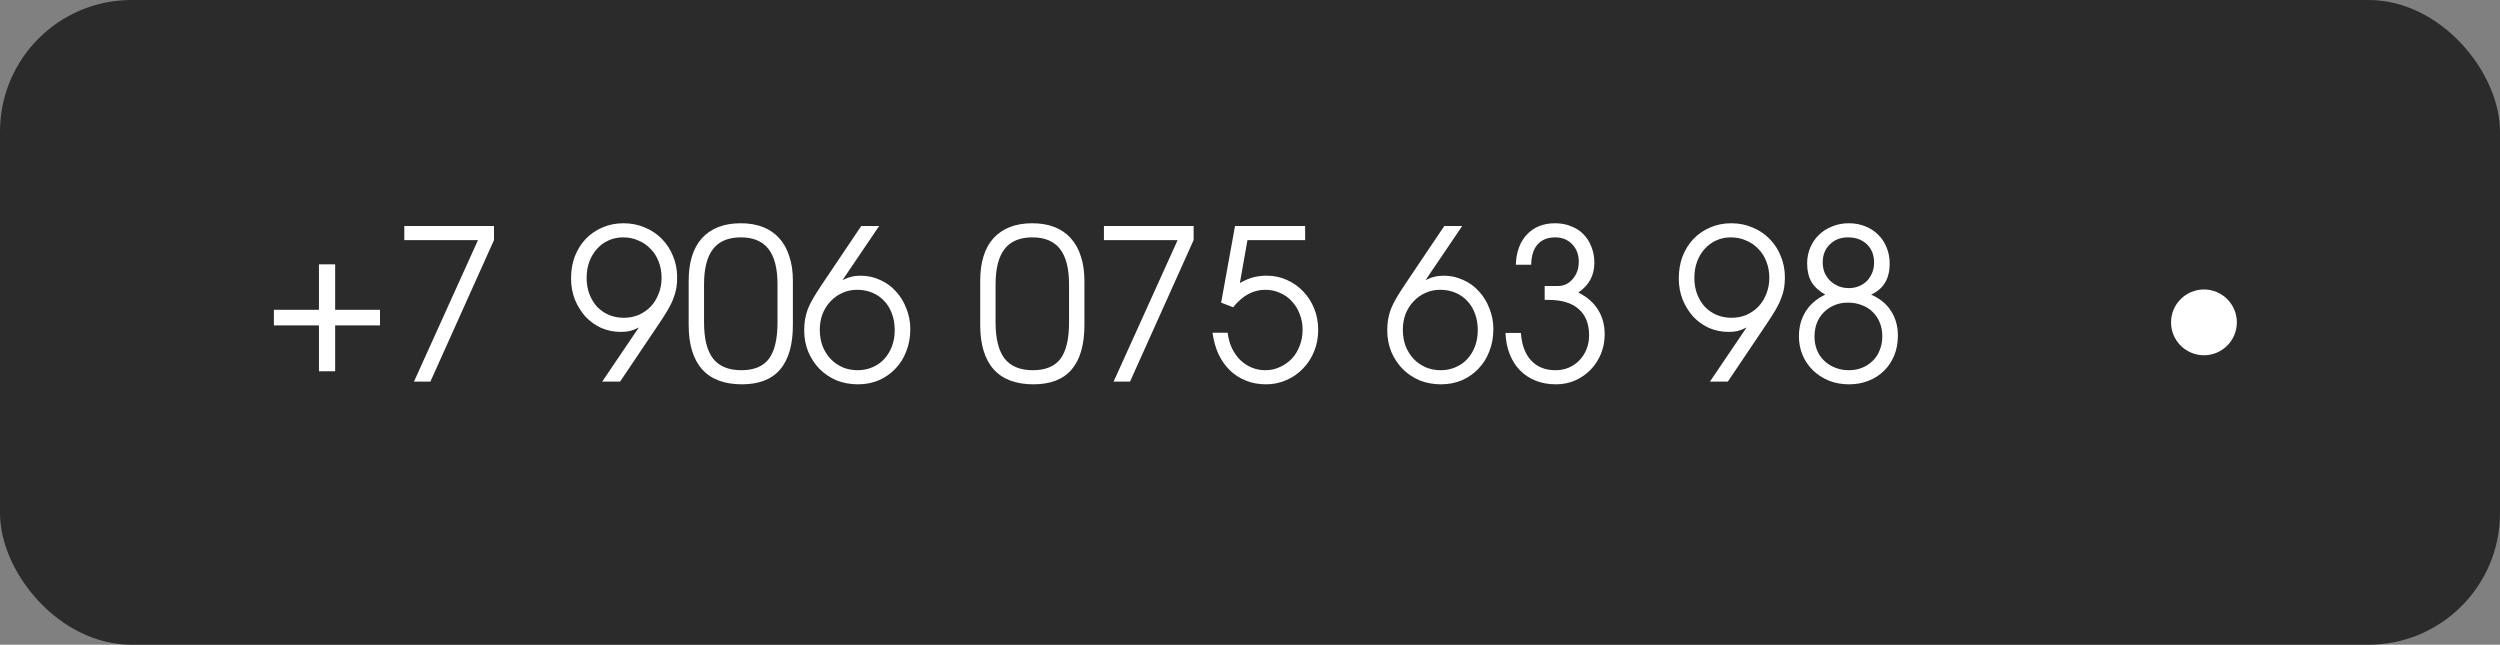 <?xml version="1.0" encoding="UTF-8"?> <svg xmlns="http://www.w3.org/2000/svg" width="190" height="49" viewBox="0 0 190 49" fill="none"><rect x="0" y="0" width="190" height="49" fill="#808080" stroke="none"/><rect data-figma-bg-blur-radius="30" width="190" height="49" rx="10" fill="#2B2B2B"></rect><path d="M24.24 28.216V24.728H20.816V23.544H24.24V20.088H25.472V23.544H28.88V24.728H25.472V28.216H24.24ZM31.463 29L36.327 18.248H30.727V17.176H37.543V18.248L32.711 29H31.463ZM45.768 29L48.552 24.888C48.296 25.016 48.067 25.107 47.864 25.16C47.661 25.203 47.432 25.224 47.176 25.224C46.653 25.224 46.157 25.123 45.688 24.92C45.229 24.707 44.829 24.419 44.488 24.056C44.157 23.683 43.891 23.251 43.688 22.76C43.496 22.259 43.4 21.725 43.4 21.16C43.4 20.552 43.496 19.992 43.688 19.48C43.891 18.968 44.168 18.525 44.52 18.152C44.883 17.779 45.304 17.491 45.784 17.288C46.275 17.075 46.808 16.968 47.384 16.968C47.971 16.968 48.509 17.075 49 17.288C49.501 17.491 49.933 17.779 50.296 18.152C50.659 18.515 50.941 18.947 51.144 19.448C51.357 19.949 51.464 20.493 51.464 21.08C51.464 21.379 51.443 21.656 51.4 21.912C51.357 22.157 51.283 22.413 51.176 22.68C51.08 22.947 50.941 23.235 50.76 23.544C50.579 23.853 50.344 24.221 50.056 24.648L47.128 29H45.768ZM47.416 24.152C47.821 24.152 48.2 24.077 48.552 23.928C48.904 23.768 49.208 23.555 49.464 23.288C49.72 23.011 49.917 22.691 50.056 22.328C50.205 21.955 50.28 21.549 50.28 21.112C50.28 20.664 50.205 20.253 50.056 19.88C49.917 19.507 49.715 19.187 49.448 18.92C49.192 18.643 48.883 18.429 48.52 18.28C48.168 18.12 47.779 18.04 47.352 18.04C46.947 18.04 46.573 18.12 46.232 18.28C45.901 18.429 45.613 18.643 45.368 18.92C45.123 19.187 44.931 19.507 44.792 19.88C44.653 20.253 44.584 20.664 44.584 21.112C44.584 21.56 44.653 21.971 44.792 22.344C44.931 22.707 45.123 23.027 45.368 23.304C45.624 23.571 45.923 23.779 46.264 23.928C46.616 24.077 47 24.152 47.416 24.152ZM52.339 24.696V21.336C52.339 20.632 52.425 20.008 52.595 19.464C52.766 18.92 53.017 18.467 53.347 18.104C53.689 17.731 54.105 17.448 54.595 17.256C55.086 17.064 55.651 16.968 56.291 16.968C56.931 16.968 57.497 17.064 57.987 17.256C58.478 17.448 58.889 17.731 59.219 18.104C59.561 18.477 59.817 18.936 59.987 19.48C60.169 20.013 60.259 20.632 60.259 21.336V24.696C60.259 26.2 59.934 27.331 59.283 28.088C58.643 28.835 57.678 29.208 56.387 29.208C55.054 29.208 54.046 28.829 53.363 28.072C52.681 27.304 52.339 26.179 52.339 24.696ZM53.507 24.504C53.507 25.741 53.737 26.659 54.195 27.256C54.665 27.843 55.379 28.136 56.339 28.136C57.299 28.136 57.998 27.848 58.435 27.272C58.873 26.685 59.091 25.763 59.091 24.504V21.608C59.091 20.403 58.862 19.507 58.403 18.92C57.945 18.333 57.246 18.04 56.307 18.04C55.358 18.04 54.654 18.333 54.195 18.92C53.737 19.507 53.507 20.403 53.507 21.608V24.504ZM65.455 17.176H66.815L64.031 21.288C64.287 21.16 64.516 21.075 64.719 21.032C64.921 20.979 65.151 20.952 65.407 20.952C65.929 20.952 66.42 21.059 66.879 21.272C67.348 21.475 67.748 21.763 68.079 22.136C68.42 22.499 68.687 22.931 68.879 23.432C69.081 23.923 69.183 24.451 69.183 25.016C69.183 25.624 69.081 26.184 68.879 26.696C68.687 27.208 68.409 27.651 68.047 28.024C67.695 28.397 67.273 28.691 66.783 28.904C66.303 29.107 65.775 29.208 65.199 29.208C64.612 29.208 64.068 29.107 63.567 28.904C63.076 28.691 62.649 28.403 62.287 28.04C61.924 27.667 61.636 27.229 61.423 26.728C61.22 26.227 61.119 25.683 61.119 25.096C61.119 24.797 61.14 24.525 61.183 24.28C61.225 24.024 61.295 23.763 61.391 23.496C61.497 23.229 61.641 22.941 61.823 22.632C62.004 22.323 62.239 21.955 62.527 21.528L65.455 17.176ZM65.183 28.136C65.588 28.136 65.961 28.061 66.303 27.912C66.655 27.763 66.953 27.555 67.199 27.288C67.455 27.011 67.652 26.685 67.791 26.312C67.929 25.939 67.999 25.528 67.999 25.08C67.999 24.632 67.929 24.221 67.791 23.848C67.652 23.464 67.455 23.139 67.199 22.872C66.953 22.605 66.655 22.397 66.303 22.248C65.951 22.099 65.561 22.024 65.135 22.024C64.729 22.024 64.356 22.104 64.015 22.264C63.673 22.413 63.375 22.627 63.119 22.904C62.863 23.171 62.66 23.491 62.511 23.864C62.372 24.237 62.303 24.637 62.303 25.064C62.303 25.501 62.372 25.912 62.511 26.296C62.66 26.669 62.863 26.995 63.119 27.272C63.375 27.539 63.679 27.752 64.031 27.912C64.383 28.061 64.767 28.136 65.183 28.136ZM74.496 24.696V21.336C74.496 20.632 74.581 20.008 74.752 19.464C74.922 18.92 75.173 18.467 75.504 18.104C75.845 17.731 76.261 17.448 76.752 17.256C77.242 17.064 77.808 16.968 78.448 16.968C79.088 16.968 79.653 17.064 80.144 17.256C80.634 17.448 81.045 17.731 81.376 18.104C81.717 18.477 81.973 18.936 82.144 19.48C82.325 20.013 82.416 20.632 82.416 21.336V24.696C82.416 26.2 82.09 27.331 81.44 28.088C80.8 28.835 79.834 29.208 78.544 29.208C77.21 29.208 76.202 28.829 75.52 28.072C74.837 27.304 74.496 26.179 74.496 24.696ZM75.664 24.504C75.664 25.741 75.893 26.659 76.352 27.256C76.821 27.843 77.536 28.136 78.496 28.136C79.456 28.136 80.154 27.848 80.592 27.272C81.029 26.685 81.248 25.763 81.248 24.504V21.608C81.248 20.403 81.018 19.507 80.56 18.92C80.101 18.333 79.402 18.04 78.464 18.04C77.514 18.04 76.81 18.333 76.352 18.92C75.893 19.507 75.664 20.403 75.664 21.608V24.504ZM84.635 29L89.499 18.248H83.899V17.176H90.715V18.248L85.883 29H84.635ZM92.15 25.288H93.302C93.356 25.715 93.462 26.104 93.622 26.456C93.793 26.797 94.001 27.096 94.246 27.352C94.502 27.597 94.79 27.789 95.11 27.928C95.441 28.067 95.793 28.136 96.166 28.136C96.561 28.136 96.929 28.056 97.27 27.896C97.622 27.736 97.926 27.523 98.182 27.256C98.438 26.979 98.636 26.653 98.774 26.28C98.924 25.907 98.998 25.501 98.998 25.064C98.998 24.627 98.924 24.227 98.774 23.864C98.636 23.491 98.438 23.171 98.182 22.904C97.937 22.627 97.638 22.413 97.286 22.264C96.945 22.104 96.572 22.024 96.166 22.024C95.697 22.024 95.26 22.136 94.854 22.36C94.46 22.573 94.081 22.904 93.718 23.352L92.806 23L93.862 17.176H99.19V18.248H94.806L94.23 21.512C94.582 21.309 94.918 21.165 95.238 21.08C95.558 20.995 95.9 20.952 96.262 20.952C96.817 20.952 97.329 21.059 97.798 21.272C98.278 21.485 98.694 21.779 99.046 22.152C99.398 22.515 99.676 22.947 99.878 23.448C100.081 23.949 100.182 24.488 100.182 25.064C100.182 25.651 100.081 26.195 99.878 26.696C99.676 27.197 99.393 27.635 99.03 28.008C98.678 28.381 98.257 28.675 97.766 28.888C97.286 29.101 96.769 29.208 96.214 29.208C95.67 29.208 95.169 29.117 94.71 28.936C94.252 28.755 93.846 28.499 93.494 28.168C93.142 27.827 92.849 27.416 92.614 26.936C92.39 26.445 92.236 25.896 92.15 25.288ZM109.767 17.176H111.127L108.343 21.288C108.599 21.16 108.829 21.075 109.031 21.032C109.234 20.979 109.463 20.952 109.719 20.952C110.242 20.952 110.733 21.059 111.191 21.272C111.661 21.475 112.061 21.763 112.391 22.136C112.733 22.499 112.999 22.931 113.191 23.432C113.394 23.923 113.495 24.451 113.495 25.016C113.495 25.624 113.394 26.184 113.191 26.696C112.999 27.208 112.722 27.651 112.359 28.024C112.007 28.397 111.586 28.691 111.095 28.904C110.615 29.107 110.087 29.208 109.511 29.208C108.925 29.208 108.381 29.107 107.879 28.904C107.389 28.691 106.962 28.403 106.599 28.04C106.237 27.667 105.949 27.229 105.735 26.728C105.533 26.227 105.431 25.683 105.431 25.096C105.431 24.797 105.453 24.525 105.495 24.28C105.538 24.024 105.607 23.763 105.703 23.496C105.81 23.229 105.954 22.941 106.135 22.632C106.317 22.323 106.551 21.955 106.839 21.528L109.767 17.176ZM109.495 28.136C109.901 28.136 110.274 28.061 110.615 27.912C110.967 27.763 111.266 27.555 111.511 27.288C111.767 27.011 111.965 26.685 112.103 26.312C112.242 25.939 112.311 25.528 112.311 25.08C112.311 24.632 112.242 24.221 112.103 23.848C111.965 23.464 111.767 23.139 111.511 22.872C111.266 22.605 110.967 22.397 110.615 22.248C110.263 22.099 109.874 22.024 109.447 22.024C109.042 22.024 108.669 22.104 108.327 22.264C107.986 22.413 107.687 22.627 107.431 22.904C107.175 23.171 106.973 23.491 106.823 23.864C106.685 24.237 106.615 24.637 106.615 25.064C106.615 25.501 106.685 25.912 106.823 26.296C106.973 26.669 107.175 26.995 107.431 27.272C107.687 27.539 107.991 27.752 108.343 27.912C108.695 28.061 109.079 28.136 109.495 28.136ZM114.419 25.304H115.587C115.651 26.211 115.912 26.909 116.371 27.4C116.829 27.891 117.443 28.136 118.211 28.136C118.573 28.136 118.909 28.072 119.219 27.944C119.539 27.805 119.811 27.619 120.035 27.384C120.269 27.139 120.451 26.856 120.579 26.536C120.707 26.205 120.771 25.853 120.771 25.48C120.771 24.605 120.504 23.939 119.971 23.48C119.448 23.021 118.685 22.792 117.683 22.792H117.395V21.736H118.403C118.851 21.736 119.224 21.56 119.523 21.208C119.832 20.856 119.987 20.419 119.987 19.896C119.987 19.352 119.821 18.909 119.491 18.568C119.16 18.216 118.728 18.04 118.195 18.04C117.619 18.04 117.171 18.221 116.851 18.584C116.541 18.936 116.381 19.448 116.371 20.12H115.203C115.235 19.149 115.517 18.381 116.051 17.816C116.584 17.251 117.299 16.968 118.195 16.968C118.632 16.968 119.032 17.043 119.395 17.192C119.768 17.331 120.083 17.533 120.339 17.8C120.605 18.067 120.808 18.387 120.947 18.76C121.096 19.123 121.171 19.523 121.171 19.96C121.171 20.451 121.069 20.883 120.867 21.256C120.675 21.619 120.371 21.944 119.955 22.232C120.616 22.563 121.112 22.995 121.443 23.528C121.784 24.061 121.955 24.691 121.955 25.416C121.955 25.949 121.859 26.445 121.667 26.904C121.475 27.363 121.213 27.763 120.883 28.104C120.552 28.445 120.157 28.717 119.699 28.92C119.251 29.112 118.771 29.208 118.259 29.208C117.693 29.208 117.181 29.117 116.723 28.936C116.264 28.755 115.864 28.493 115.523 28.152C115.192 27.811 114.931 27.4 114.739 26.92C114.547 26.44 114.44 25.901 114.419 25.304ZM129.956 29L132.74 24.888C132.484 25.016 132.254 25.107 132.052 25.16C131.849 25.203 131.62 25.224 131.364 25.224C130.841 25.224 130.345 25.123 129.876 24.92C129.417 24.707 129.017 24.419 128.676 24.056C128.345 23.683 128.078 23.251 127.876 22.76C127.684 22.259 127.588 21.725 127.588 21.16C127.588 20.552 127.684 19.992 127.876 19.48C128.078 18.968 128.356 18.525 128.708 18.152C129.07 17.779 129.492 17.491 129.972 17.288C130.462 17.075 130.996 16.968 131.572 16.968C132.158 16.968 132.697 17.075 133.188 17.288C133.689 17.491 134.121 17.779 134.484 18.152C134.846 18.515 135.129 18.947 135.332 19.448C135.545 19.949 135.652 20.493 135.652 21.08C135.652 21.379 135.63 21.656 135.588 21.912C135.545 22.157 135.47 22.413 135.364 22.68C135.268 22.947 135.129 23.235 134.948 23.544C134.766 23.853 134.532 24.221 134.244 24.648L131.316 29H129.956ZM131.604 24.152C132.009 24.152 132.388 24.077 132.74 23.928C133.092 23.768 133.396 23.555 133.652 23.288C133.908 23.011 134.105 22.691 134.244 22.328C134.393 21.955 134.468 21.549 134.468 21.112C134.468 20.664 134.393 20.253 134.244 19.88C134.105 19.507 133.902 19.187 133.636 18.92C133.38 18.643 133.07 18.429 132.708 18.28C132.356 18.12 131.966 18.04 131.54 18.04C131.134 18.04 130.761 18.12 130.42 18.28C130.089 18.429 129.801 18.643 129.556 18.92C129.31 19.187 129.118 19.507 128.98 19.88C128.841 20.253 128.772 20.664 128.772 21.112C128.772 21.56 128.841 21.971 128.98 22.344C129.118 22.707 129.31 23.027 129.556 23.304C129.812 23.571 130.11 23.779 130.452 23.928C130.804 24.077 131.188 24.152 131.604 24.152ZM136.719 25.56C136.719 24.845 136.89 24.216 137.231 23.672C137.572 23.128 138.068 22.701 138.719 22.392C138.239 22.115 137.887 21.789 137.663 21.416C137.45 21.032 137.343 20.568 137.343 20.024C137.343 19.587 137.423 19.181 137.583 18.808C137.743 18.435 137.962 18.115 138.239 17.848C138.527 17.571 138.863 17.357 139.247 17.208C139.631 17.048 140.047 16.968 140.495 16.968C140.954 16.968 141.37 17.043 141.743 17.192C142.127 17.341 142.458 17.555 142.735 17.832C143.012 18.099 143.226 18.419 143.375 18.792C143.535 19.165 143.615 19.576 143.615 20.024C143.615 20.611 143.498 21.096 143.263 21.48C143.039 21.864 142.687 22.168 142.207 22.392C142.868 22.68 143.37 23.091 143.711 23.624C144.063 24.157 144.239 24.787 144.239 25.512C144.239 26.056 144.148 26.552 143.967 27C143.786 27.448 143.53 27.837 143.199 28.168C142.868 28.499 142.474 28.755 142.015 28.936C141.567 29.117 141.071 29.208 140.527 29.208C139.983 29.208 139.476 29.117 139.007 28.936C138.548 28.744 138.148 28.488 137.807 28.168C137.466 27.837 137.199 27.453 137.007 27.016C136.815 26.568 136.719 26.083 136.719 25.56ZM140.527 21.896C140.794 21.896 141.044 21.848 141.279 21.752C141.514 21.656 141.716 21.523 141.887 21.352C142.058 21.171 142.191 20.963 142.287 20.728C142.383 20.493 142.431 20.237 142.431 19.96C142.431 19.384 142.25 18.92 141.887 18.568C141.524 18.216 141.044 18.04 140.447 18.04C139.882 18.04 139.418 18.221 139.055 18.584C138.703 18.936 138.527 19.389 138.527 19.944C138.527 20.221 138.575 20.483 138.671 20.728C138.778 20.963 138.916 21.165 139.087 21.336C139.268 21.507 139.482 21.645 139.727 21.752C139.972 21.848 140.239 21.896 140.527 21.896ZM137.903 25.592C137.903 25.965 137.967 26.307 138.095 26.616C138.223 26.925 138.404 27.192 138.639 27.416C138.874 27.64 139.151 27.816 139.471 27.944C139.791 28.072 140.138 28.136 140.511 28.136C140.884 28.136 141.226 28.072 141.535 27.944C141.844 27.816 142.111 27.64 142.335 27.416C142.57 27.181 142.746 26.909 142.863 26.6C142.991 26.28 143.055 25.928 143.055 25.544C143.055 25.171 142.991 24.829 142.863 24.52C142.735 24.2 142.554 23.928 142.319 23.704C142.095 23.48 141.823 23.309 141.503 23.192C141.183 23.064 140.831 23 140.447 23C140.074 23 139.732 23.064 139.423 23.192C139.114 23.32 138.842 23.501 138.607 23.736C138.383 23.96 138.207 24.232 138.079 24.552C137.962 24.861 137.903 25.208 137.903 25.592Z" fill="white"></path><circle cx="167.5" cy="24.5" r="2.5" fill="white"></circle><defs><clipPath id="bgblur_0_789_1115_clip_path" transform="translate(30 30)"><rect width="190" height="49" rx="10"></rect></clipPath></defs></svg> 
